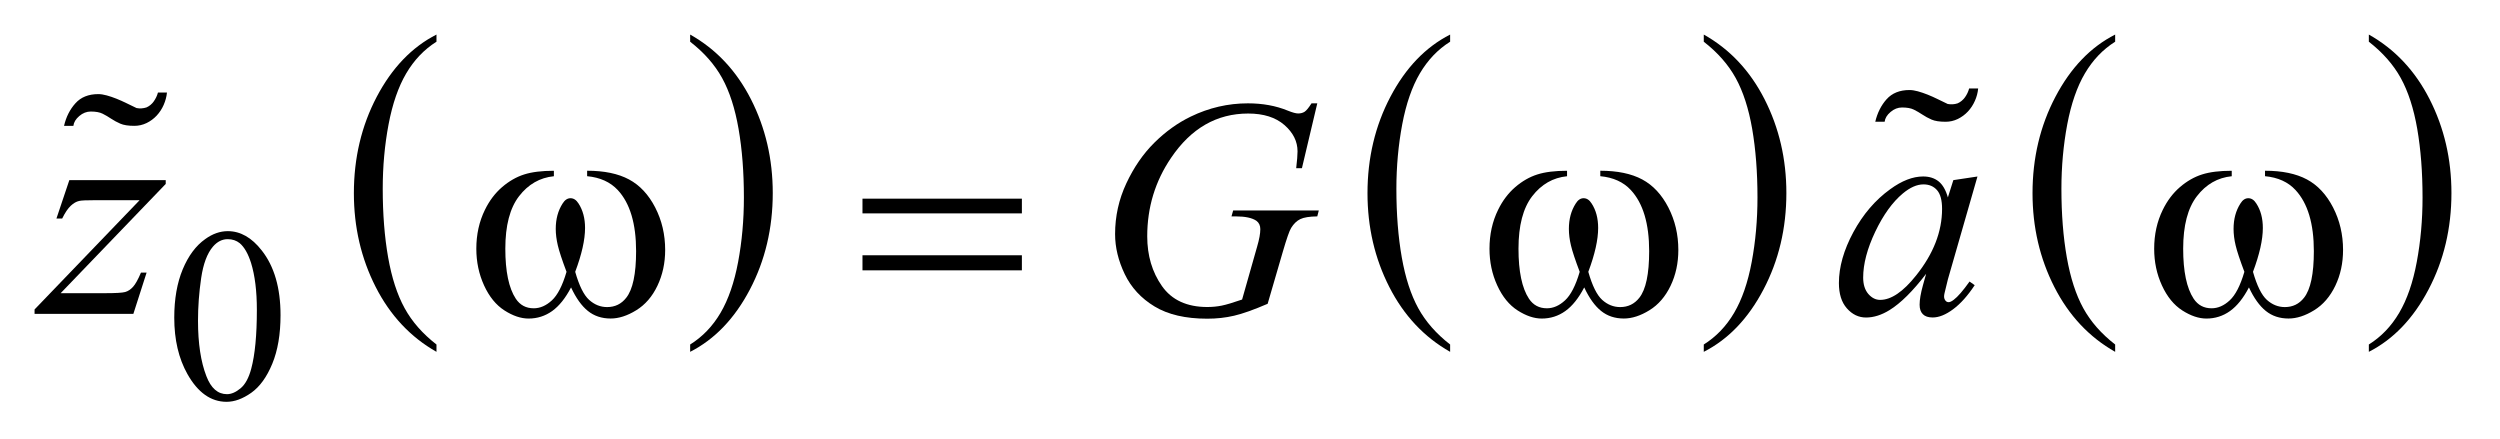 <?xml version="1.0" encoding="UTF-8"?>
<!DOCTYPE svg PUBLIC '-//W3C//DTD SVG 1.0//EN'
          'http://www.w3.org/TR/2001/REC-SVG-20010904/DTD/svg10.dtd'>
<svg stroke-dasharray="none" shape-rendering="auto" xmlns="http://www.w3.org/2000/svg" font-family="'Dialog'" text-rendering="auto" width="114" fill-opacity="1" color-interpolation="auto" color-rendering="auto" preserveAspectRatio="xMidYMid meet" font-size="12px" viewBox="0 0 114 20" fill="black" xmlns:xlink="http://www.w3.org/1999/xlink" stroke="black" image-rendering="auto" stroke-miterlimit="10" stroke-linecap="square" stroke-linejoin="miter" font-style="normal" stroke-width="1" height="20" stroke-dashoffset="0" font-weight="normal" stroke-opacity="1"
><!--Generated by the Batik Graphics2D SVG Generator--><defs id="genericDefs"
  /><g
  ><defs id="defs1"
    ><clipPath clipPathUnits="userSpaceOnUse" id="clipPath1"
      ><path d="M-1 -1 L70.929 -1 L70.929 11.626 L-1 11.626 L-1 -1 Z"
      /></clipPath
      ><clipPath clipPathUnits="userSpaceOnUse" id="clipPath2"
      ><path d="M-0 -0 L-0 10.626 L69.929 10.626 L69.929 -0 Z"
      /></clipPath
    ></defs
    ><g transform="scale(1.576,1.576) translate(1,1)"
    ><path d="M11.629 8.968 L11.629 9.18 C10.876 8.753 10.289 8.127 9.869 7.301 C9.449 6.476 9.239 5.572 9.239 4.59 C9.239 3.569 9.46 2.639 9.901 1.8 C10.343 0.961 10.919 0.362 11.629 0 L11.629 0.207 C11.274 0.43 10.983 0.735 10.754 1.123 C10.526 1.51 10.356 2.002 10.243 2.598 C10.13 3.194 10.074 3.815 10.074 4.462 C10.074 5.194 10.126 5.856 10.23 6.446 C10.334 7.036 10.493 7.527 10.707 7.916 C10.92 8.306 11.228 8.656 11.629 8.968 Z" stroke="none" clip-path="url(#clipPath2)"
    /></g
    ><g transform="matrix(1.576,0,0,1.576,1.576,1.576)"
    ><path d="M18.969 0.207 L18.969 0 C19.722 0.423 20.309 1.048 20.729 1.874 C21.149 2.7 21.359 3.603 21.359 4.585 C21.359 5.606 21.138 6.537 20.697 7.377 C20.255 8.218 19.679 8.818 18.969 9.18 L18.969 8.968 C19.327 8.744 19.62 8.44 19.848 8.052 C20.076 7.664 20.245 7.174 20.357 6.579 C20.468 5.985 20.524 5.363 20.524 4.713 C20.524 3.984 20.473 3.323 20.37 2.731 C20.267 2.138 20.109 1.648 19.894 1.258 C19.679 0.868 19.37 0.519 18.969 0.207 Z" stroke="none" clip-path="url(#clipPath2)"
    /></g
    ><g transform="matrix(1.576,0,0,1.576,1.576,1.576)"
    ><path d="M40.958 8.968 L40.958 9.18 C40.204 8.753 39.617 8.127 39.197 7.301 C38.777 6.476 38.567 5.572 38.567 4.59 C38.567 3.569 38.789 2.639 39.23 1.8 C39.671 0.961 40.248 0.362 40.958 0 L40.958 0.207 C40.603 0.43 40.312 0.735 40.083 1.123 C39.855 1.51 39.685 2.002 39.572 2.598 C39.46 3.194 39.403 3.815 39.403 4.462 C39.403 5.194 39.455 5.856 39.559 6.446 C39.663 7.037 39.822 7.527 40.035 7.916 C40.249 8.306 40.556 8.656 40.958 8.968 Z" stroke="none" clip-path="url(#clipPath2)"
    /></g
    ><g transform="matrix(1.576,0,0,1.576,1.576,1.576)"
    ><path d="M48.297 0.207 L48.297 0 C49.05 0.423 49.637 1.048 50.057 1.874 C50.477 2.7 50.687 3.603 50.687 4.585 C50.687 5.606 50.466 6.537 50.024 7.377 C49.583 8.218 49.007 8.818 48.297 9.18 L48.297 8.968 C48.654 8.744 48.947 8.44 49.175 8.052 C49.404 7.664 49.573 7.174 49.684 6.579 C49.795 5.985 49.851 5.363 49.851 4.713 C49.851 3.984 49.8 3.323 49.698 2.731 C49.595 2.138 49.436 1.648 49.221 1.258 C49.006 0.868 48.698 0.519 48.297 0.207 Z" stroke="none" clip-path="url(#clipPath2)"
    /></g
    ><g transform="matrix(1.576,0,0,1.576,1.576,1.576)"
    ><path d="M60.2 8.968 L60.2 9.18 C59.446 8.753 58.859 8.127 58.439 7.301 C58.019 6.476 57.809 5.572 57.809 4.59 C57.809 3.569 58.031 2.639 58.472 1.8 C58.913 0.961 59.49 0.361 60.2 0 L60.2 0.207 C59.845 0.43 59.554 0.735 59.325 1.123 C59.097 1.51 58.927 2.002 58.814 2.598 C58.702 3.194 58.645 3.815 58.645 4.462 C58.645 5.194 58.697 5.856 58.801 6.446 C58.905 7.037 59.064 7.527 59.277 7.916 C59.491 8.306 59.798 8.656 60.2 8.968 Z" stroke="none" clip-path="url(#clipPath2)"
    /></g
    ><g transform="matrix(1.576,0,0,1.576,1.576,1.576)"
    ><path d="M67.54 0.207 L67.54 0 C68.293 0.423 68.88 1.048 69.3 1.874 C69.72 2.7 69.93 3.603 69.93 4.585 C69.93 5.606 69.709 6.537 69.267 7.377 C68.825 8.218 68.25 8.818 67.54 9.18 L67.54 8.968 C67.897 8.744 68.19 8.44 68.418 8.052 C68.647 7.664 68.816 7.174 68.927 6.579 C69.038 5.985 69.094 5.363 69.094 4.713 C69.094 3.984 69.043 3.323 68.941 2.731 C68.838 2.138 68.679 1.648 68.464 1.258 C68.249 0.868 67.94 0.519 67.54 0.207 Z" stroke="none" clip-path="url(#clipPath2)"
    /></g
    ><g transform="matrix(1.576,0,0,1.576,1.576,1.576)"
    ><path d="M4.042 8.192 C4.042 7.65 4.124 7.183 4.287 6.792 C4.451 6.4 4.668 6.108 4.939 5.917 C5.149 5.765 5.367 5.688 5.591 5.688 C5.956 5.688 6.283 5.874 6.573 6.246 C6.936 6.707 7.117 7.331 7.117 8.119 C7.117 8.671 7.037 9.14 6.878 9.525 C6.719 9.911 6.516 10.19 6.27 10.365 C6.023 10.539 5.785 10.626 5.556 10.626 C5.102 10.626 4.724 10.358 4.423 9.823 C4.169 9.372 4.042 8.828 4.042 8.192 ZM4.729 8.28 C4.729 8.934 4.81 9.468 4.971 9.883 C5.104 10.232 5.303 10.405 5.568 10.405 C5.694 10.405 5.825 10.348 5.961 10.235 C6.097 10.122 6.2 9.931 6.27 9.665 C6.378 9.264 6.432 8.696 6.432 7.965 C6.432 7.422 6.376 6.97 6.264 6.608 C6.178 6.339 6.069 6.148 5.936 6.036 C5.84 5.959 5.724 5.92 5.588 5.92 C5.429 5.92 5.287 5.991 5.163 6.134 C4.996 6.328 4.881 6.633 4.82 7.049 C4.759 7.466 4.729 7.876 4.729 8.28 Z" stroke="none" clip-path="url(#clipPath2)"
    /></g
    ><g transform="matrix(1.576,0,0,1.576,1.576,1.576)"
    ><path d="M1.006 4.212 L3.795 4.212 L3.795 4.322 L0.755 7.483 L2.042 7.483 C2.347 7.483 2.54 7.472 2.622 7.449 C2.704 7.426 2.78 7.376 2.849 7.3 C2.918 7.224 2.995 7.086 3.079 6.887 L3.242 6.887 L2.859 8.081 L0 8.081 L0 7.954 L3.04 4.792 L1.774 4.792 C1.508 4.792 1.347 4.799 1.291 4.814 C1.209 4.832 1.128 4.878 1.048 4.953 C0.967 5.027 0.884 5.151 0.799 5.323 L0.633 5.323 L1.006 4.212 Z" stroke="none" clip-path="url(#clipPath2)"
    /></g
    ><g transform="matrix(1.576,0,0,1.576,1.576,1.576)"
    ><path d="M37.114 1.991 L36.67 3.866 L36.504 3.866 C36.53 3.646 36.543 3.484 36.543 3.379 C36.543 3.092 36.416 2.838 36.163 2.617 C35.91 2.396 35.56 2.285 35.115 2.285 C34.204 2.285 33.461 2.713 32.884 3.567 C32.424 4.243 32.194 5 32.194 5.837 C32.194 6.394 32.336 6.873 32.62 7.277 C32.904 7.681 33.342 7.883 33.933 7.883 C34.079 7.883 34.218 7.869 34.348 7.843 C34.478 7.817 34.675 7.758 34.939 7.667 L35.374 6.135 C35.436 5.924 35.466 5.756 35.466 5.63 C35.466 5.525 35.428 5.444 35.352 5.388 C35.229 5.304 35.03 5.261 34.755 5.261 L34.632 5.261 L34.68 5.09 L37.158 5.09 L37.114 5.261 C36.888 5.264 36.724 5.29 36.622 5.34 C36.519 5.39 36.432 5.475 36.358 5.595 C36.308 5.674 36.228 5.904 36.117 6.284 L35.678 7.79 C35.277 7.963 34.953 8.078 34.707 8.135 C34.461 8.193 34.202 8.221 33.93 8.221 C33.303 8.221 32.795 8.103 32.406 7.867 C32.017 7.632 31.729 7.319 31.543 6.931 C31.357 6.543 31.264 6.158 31.264 5.774 C31.264 5.259 31.372 4.77 31.589 4.306 C31.806 3.842 32.076 3.45 32.4 3.129 C32.723 2.809 33.075 2.556 33.456 2.372 C33.98 2.118 34.531 1.99 35.107 1.99 C35.532 1.99 35.916 2.06 36.258 2.2 C36.396 2.256 36.496 2.283 36.561 2.283 C36.634 2.283 36.697 2.266 36.748 2.233 C36.8 2.199 36.866 2.118 36.948 1.989 L37.114 1.989 Z" stroke="none" clip-path="url(#clipPath2)"
    /></g
    ><g transform="matrix(1.576,0,0,1.576,1.576,1.576)"
    ><path d="M56.216 4.107 L55.36 7.084 L55.263 7.483 C55.254 7.521 55.25 7.553 55.25 7.58 C55.25 7.627 55.265 7.668 55.294 7.703 C55.317 7.729 55.347 7.743 55.382 7.743 C55.42 7.743 55.47 7.72 55.531 7.673 C55.645 7.588 55.798 7.412 55.987 7.146 L56.136 7.251 C55.935 7.556 55.727 7.788 55.513 7.947 C55.299 8.106 55.101 8.186 54.92 8.186 C54.794 8.186 54.699 8.155 54.636 8.091 C54.573 8.028 54.542 7.937 54.542 7.817 C54.542 7.673 54.574 7.485 54.639 7.251 L54.731 6.922 C54.347 7.423 53.995 7.773 53.672 7.972 C53.441 8.115 53.214 8.187 52.991 8.187 C52.777 8.187 52.593 8.098 52.437 7.921 C52.281 7.744 52.207 7.5 52.207 7.189 C52.207 6.724 52.347 6.233 52.626 5.716 C52.906 5.199 53.261 4.785 53.691 4.475 C54.028 4.229 54.345 4.106 54.644 4.106 C54.823 4.106 54.971 4.153 55.09 4.247 C55.208 4.341 55.298 4.496 55.36 4.712 L55.518 4.212 L56.216 4.107 ZM54.653 4.335 C54.465 4.335 54.266 4.423 54.055 4.599 C53.757 4.848 53.491 5.217 53.258 5.705 C53.026 6.194 52.909 6.637 52.909 7.031 C52.909 7.23 52.958 7.387 53.057 7.504 C53.157 7.619 53.271 7.677 53.4 7.677 C53.719 7.677 54.066 7.442 54.441 6.97 C54.942 6.344 55.192 5.701 55.192 5.043 C55.192 4.794 55.144 4.614 55.047 4.503 C54.95 4.392 54.82 4.335 54.653 4.335 Z" stroke="none" clip-path="url(#clipPath2)"
    /></g
    ><g transform="matrix(1.576,0,0,1.576,1.576,1.576)"
    ><path d="M15.988 4.098 L15.988 3.94 C16.483 3.94 16.887 4.024 17.2 4.192 C17.513 4.36 17.766 4.631 17.958 5.004 C18.15 5.378 18.246 5.786 18.246 6.232 C18.246 6.61 18.171 6.955 18.022 7.268 C17.873 7.581 17.668 7.818 17.409 7.977 C17.15 8.137 16.903 8.216 16.669 8.216 C16.411 8.216 16.191 8.143 16.01 7.997 C15.828 7.851 15.666 7.623 15.523 7.316 C15.361 7.627 15.179 7.854 14.976 8 C14.772 8.145 14.545 8.217 14.293 8.217 C14.073 8.217 13.841 8.139 13.597 7.983 C13.353 7.827 13.156 7.585 13.006 7.258 C12.857 6.932 12.782 6.578 12.782 6.197 C12.782 5.784 12.865 5.408 13.032 5.069 C13.161 4.805 13.326 4.588 13.526 4.415 C13.727 4.242 13.94 4.12 14.165 4.048 C14.39 3.976 14.678 3.941 15.026 3.941 L15.026 4.099 C14.619 4.14 14.283 4.333 14.018 4.677 C13.753 5.021 13.621 5.527 13.621 6.195 C13.621 6.853 13.722 7.337 13.924 7.643 C14.047 7.828 14.22 7.92 14.443 7.92 C14.628 7.92 14.802 7.844 14.968 7.691 C15.134 7.538 15.275 7.263 15.392 6.865 C15.263 6.523 15.179 6.268 15.14 6.101 C15.101 5.934 15.08 5.775 15.08 5.622 C15.08 5.338 15.146 5.094 15.278 4.889 C15.342 4.786 15.419 4.735 15.507 4.735 C15.598 4.735 15.675 4.786 15.74 4.889 C15.865 5.082 15.928 5.318 15.928 5.596 C15.928 5.936 15.833 6.359 15.643 6.865 C15.757 7.266 15.891 7.537 16.045 7.676 C16.199 7.815 16.372 7.885 16.566 7.885 C16.795 7.885 16.979 7.795 17.119 7.616 C17.309 7.377 17.405 6.927 17.405 6.268 C17.405 5.469 17.228 4.879 16.874 4.498 C16.657 4.267 16.363 4.133 15.988 4.098 Z" stroke="none" clip-path="url(#clipPath2)"
    /></g
    ><g transform="matrix(1.576,0,0,1.576,1.576,1.576)"
    ><path d="M23.955 4.748 L28.567 4.748 L28.567 5.174 L23.955 5.174 L23.955 4.748 ZM23.955 6.386 L28.567 6.386 L28.567 6.822 L23.955 6.822 L23.955 6.386 Z" stroke="none" clip-path="url(#clipPath2)"
    /></g
    ><g transform="matrix(1.576,0,0,1.576,1.576,1.576)"
    ><path d="M45.303 4.098 L45.303 3.94 C45.798 3.94 46.202 4.024 46.516 4.192 C46.829 4.36 47.081 4.631 47.273 5.004 C47.465 5.378 47.561 5.786 47.561 6.232 C47.561 6.61 47.487 6.955 47.337 7.268 C47.187 7.581 46.983 7.818 46.724 7.977 C46.465 8.137 46.218 8.216 45.984 8.216 C45.726 8.216 45.507 8.143 45.326 7.997 C45.144 7.851 44.981 7.623 44.838 7.316 C44.676 7.627 44.495 7.854 44.291 8 C44.088 8.145 43.86 8.217 43.608 8.217 C43.388 8.217 43.156 8.139 42.912 7.983 C42.668 7.827 42.471 7.585 42.321 7.258 C42.171 6.931 42.097 6.578 42.097 6.197 C42.097 5.784 42.18 5.408 42.347 5.069 C42.476 4.805 42.641 4.588 42.841 4.415 C43.042 4.242 43.255 4.12 43.481 4.048 C43.706 3.976 43.993 3.941 44.341 3.941 L44.341 4.099 C43.934 4.14 43.598 4.333 43.333 4.677 C43.068 5.021 42.936 5.527 42.936 6.195 C42.936 6.853 43.037 7.337 43.239 7.643 C43.362 7.828 43.535 7.92 43.758 7.92 C43.943 7.92 44.117 7.844 44.282 7.691 C44.448 7.539 44.59 7.263 44.707 6.865 C44.578 6.523 44.493 6.268 44.454 6.101 C44.414 5.934 44.394 5.775 44.394 5.622 C44.394 5.338 44.46 5.094 44.592 4.889 C44.655 4.786 44.732 4.735 44.82 4.735 C44.911 4.735 44.989 4.786 45.053 4.889 C45.179 5.082 45.241 5.318 45.241 5.596 C45.241 5.936 45.146 6.359 44.956 6.865 C45.07 7.266 45.204 7.537 45.357 7.676 C45.511 7.815 45.685 7.885 45.878 7.885 C46.107 7.885 46.291 7.795 46.432 7.616 C46.622 7.377 46.717 6.927 46.717 6.268 C46.717 5.469 46.54 4.879 46.186 4.498 C45.972 4.267 45.678 4.133 45.303 4.098 Z" stroke="none" clip-path="url(#clipPath2)"
    /></g
    ><g transform="matrix(1.576,0,0,1.576,1.576,1.576)"
    ><path d="M64.536 4.098 L64.536 3.94 C65.031 3.94 65.435 4.024 65.749 4.192 C66.062 4.36 66.314 4.631 66.506 5.004 C66.698 5.378 66.794 5.786 66.794 6.232 C66.794 6.61 66.72 6.955 66.57 7.268 C66.42 7.581 66.216 7.818 65.957 7.977 C65.698 8.137 65.451 8.216 65.217 8.216 C64.959 8.216 64.74 8.143 64.559 7.997 C64.377 7.851 64.214 7.623 64.071 7.316 C63.909 7.627 63.727 7.854 63.523 8 C63.32 8.145 63.092 8.217 62.84 8.217 C62.62 8.217 62.388 8.139 62.144 7.983 C61.9 7.827 61.703 7.585 61.553 7.258 C61.403 6.931 61.329 6.578 61.329 6.197 C61.329 5.784 61.412 5.408 61.579 5.069 C61.708 4.805 61.873 4.588 62.073 4.415 C62.274 4.242 62.487 4.12 62.713 4.048 C62.938 3.976 63.225 3.941 63.573 3.941 L63.573 4.099 C63.166 4.14 62.83 4.333 62.565 4.677 C62.3 5.021 62.168 5.527 62.168 6.195 C62.168 6.853 62.269 7.337 62.471 7.643 C62.594 7.828 62.767 7.92 62.99 7.92 C63.175 7.92 63.349 7.844 63.514 7.691 C63.68 7.539 63.822 7.263 63.939 6.865 C63.81 6.523 63.725 6.268 63.686 6.101 C63.646 5.934 63.626 5.775 63.626 5.622 C63.626 5.338 63.692 5.094 63.824 4.889 C63.887 4.786 63.964 4.735 64.052 4.735 C64.143 4.735 64.221 4.786 64.285 4.889 C64.411 5.082 64.473 5.318 64.473 5.596 C64.473 5.936 64.378 6.359 64.188 6.865 C64.302 7.266 64.436 7.537 64.589 7.676 C64.743 7.815 64.917 7.885 65.11 7.885 C65.339 7.885 65.523 7.795 65.664 7.616 C65.854 7.377 65.949 6.927 65.949 6.268 C65.949 5.469 65.772 4.879 65.418 4.498 C65.205 4.267 64.911 4.133 64.536 4.098 Z" stroke="none" clip-path="url(#clipPath2)"
    /></g
    ><g transform="matrix(1.576,0,0,1.576,1.576,1.576)"
    ><path d="M56.142 1.917 C56.091 2.033 56.024 2.136 55.94 2.226 C55.856 2.316 55.758 2.388 55.648 2.442 C55.537 2.496 55.419 2.523 55.293 2.523 C55.119 2.523 54.984 2.502 54.888 2.46 C54.792 2.418 54.704 2.37 54.623 2.316 C54.542 2.262 54.459 2.214 54.375 2.172 C54.291 2.13 54.177 2.11 54.033 2.11 C53.913 2.11 53.803 2.153 53.701 2.24 C53.598 2.327 53.542 2.421 53.53 2.523 L53.259 2.523 C53.32 2.265 53.429 2.048 53.587 1.871 C53.746 1.694 53.967 1.605 54.248 1.605 C54.32 1.605 54.401 1.617 54.491 1.642 C54.581 1.667 54.676 1.699 54.774 1.738 C54.874 1.778 54.972 1.822 55.071 1.871 C55.171 1.92 55.264 1.966 55.354 2.008 C55.451 2.027 55.546 2.021 55.642 1.99 C55.726 1.953 55.796 1.895 55.854 1.816 C55.911 1.736 55.951 1.651 55.975 1.56 L56.236 1.56 C56.225 1.683 56.194 1.801 56.142 1.917 Z" stroke="none" clip-path="url(#clipPath2)"
    /></g
    ><g transform="matrix(1.576,0,0,1.576,1.576,1.576)"
    ><path d="M3.736 2.035 C3.685 2.151 3.618 2.254 3.534 2.344 C3.45 2.434 3.353 2.506 3.242 2.56 C3.13 2.614 3.012 2.641 2.886 2.641 C2.712 2.641 2.577 2.62 2.481 2.578 C2.385 2.536 2.296 2.488 2.215 2.434 C2.135 2.38 2.053 2.332 1.969 2.29 C1.885 2.248 1.771 2.227 1.627 2.227 C1.507 2.227 1.396 2.27 1.294 2.357 C1.192 2.444 1.135 2.539 1.123 2.641 L0.853 2.641 C0.913 2.383 1.022 2.166 1.182 1.989 C1.34 1.812 1.561 1.723 1.843 1.723 C1.915 1.723 1.996 1.735 2.086 1.76 C2.176 1.784 2.271 1.817 2.37 1.856 C2.469 1.896 2.568 1.94 2.667 1.989 C2.766 2.038 2.86 2.084 2.95 2.126 C3.046 2.145 3.142 2.139 3.238 2.108 C3.322 2.071 3.393 2.013 3.449 1.934 C3.505 1.854 3.546 1.77 3.57 1.678 L3.831 1.678 C3.819 1.8 3.787 1.918 3.736 2.035 Z" stroke="none" clip-path="url(#clipPath2)"
    /></g
  ></g
></svg
>
